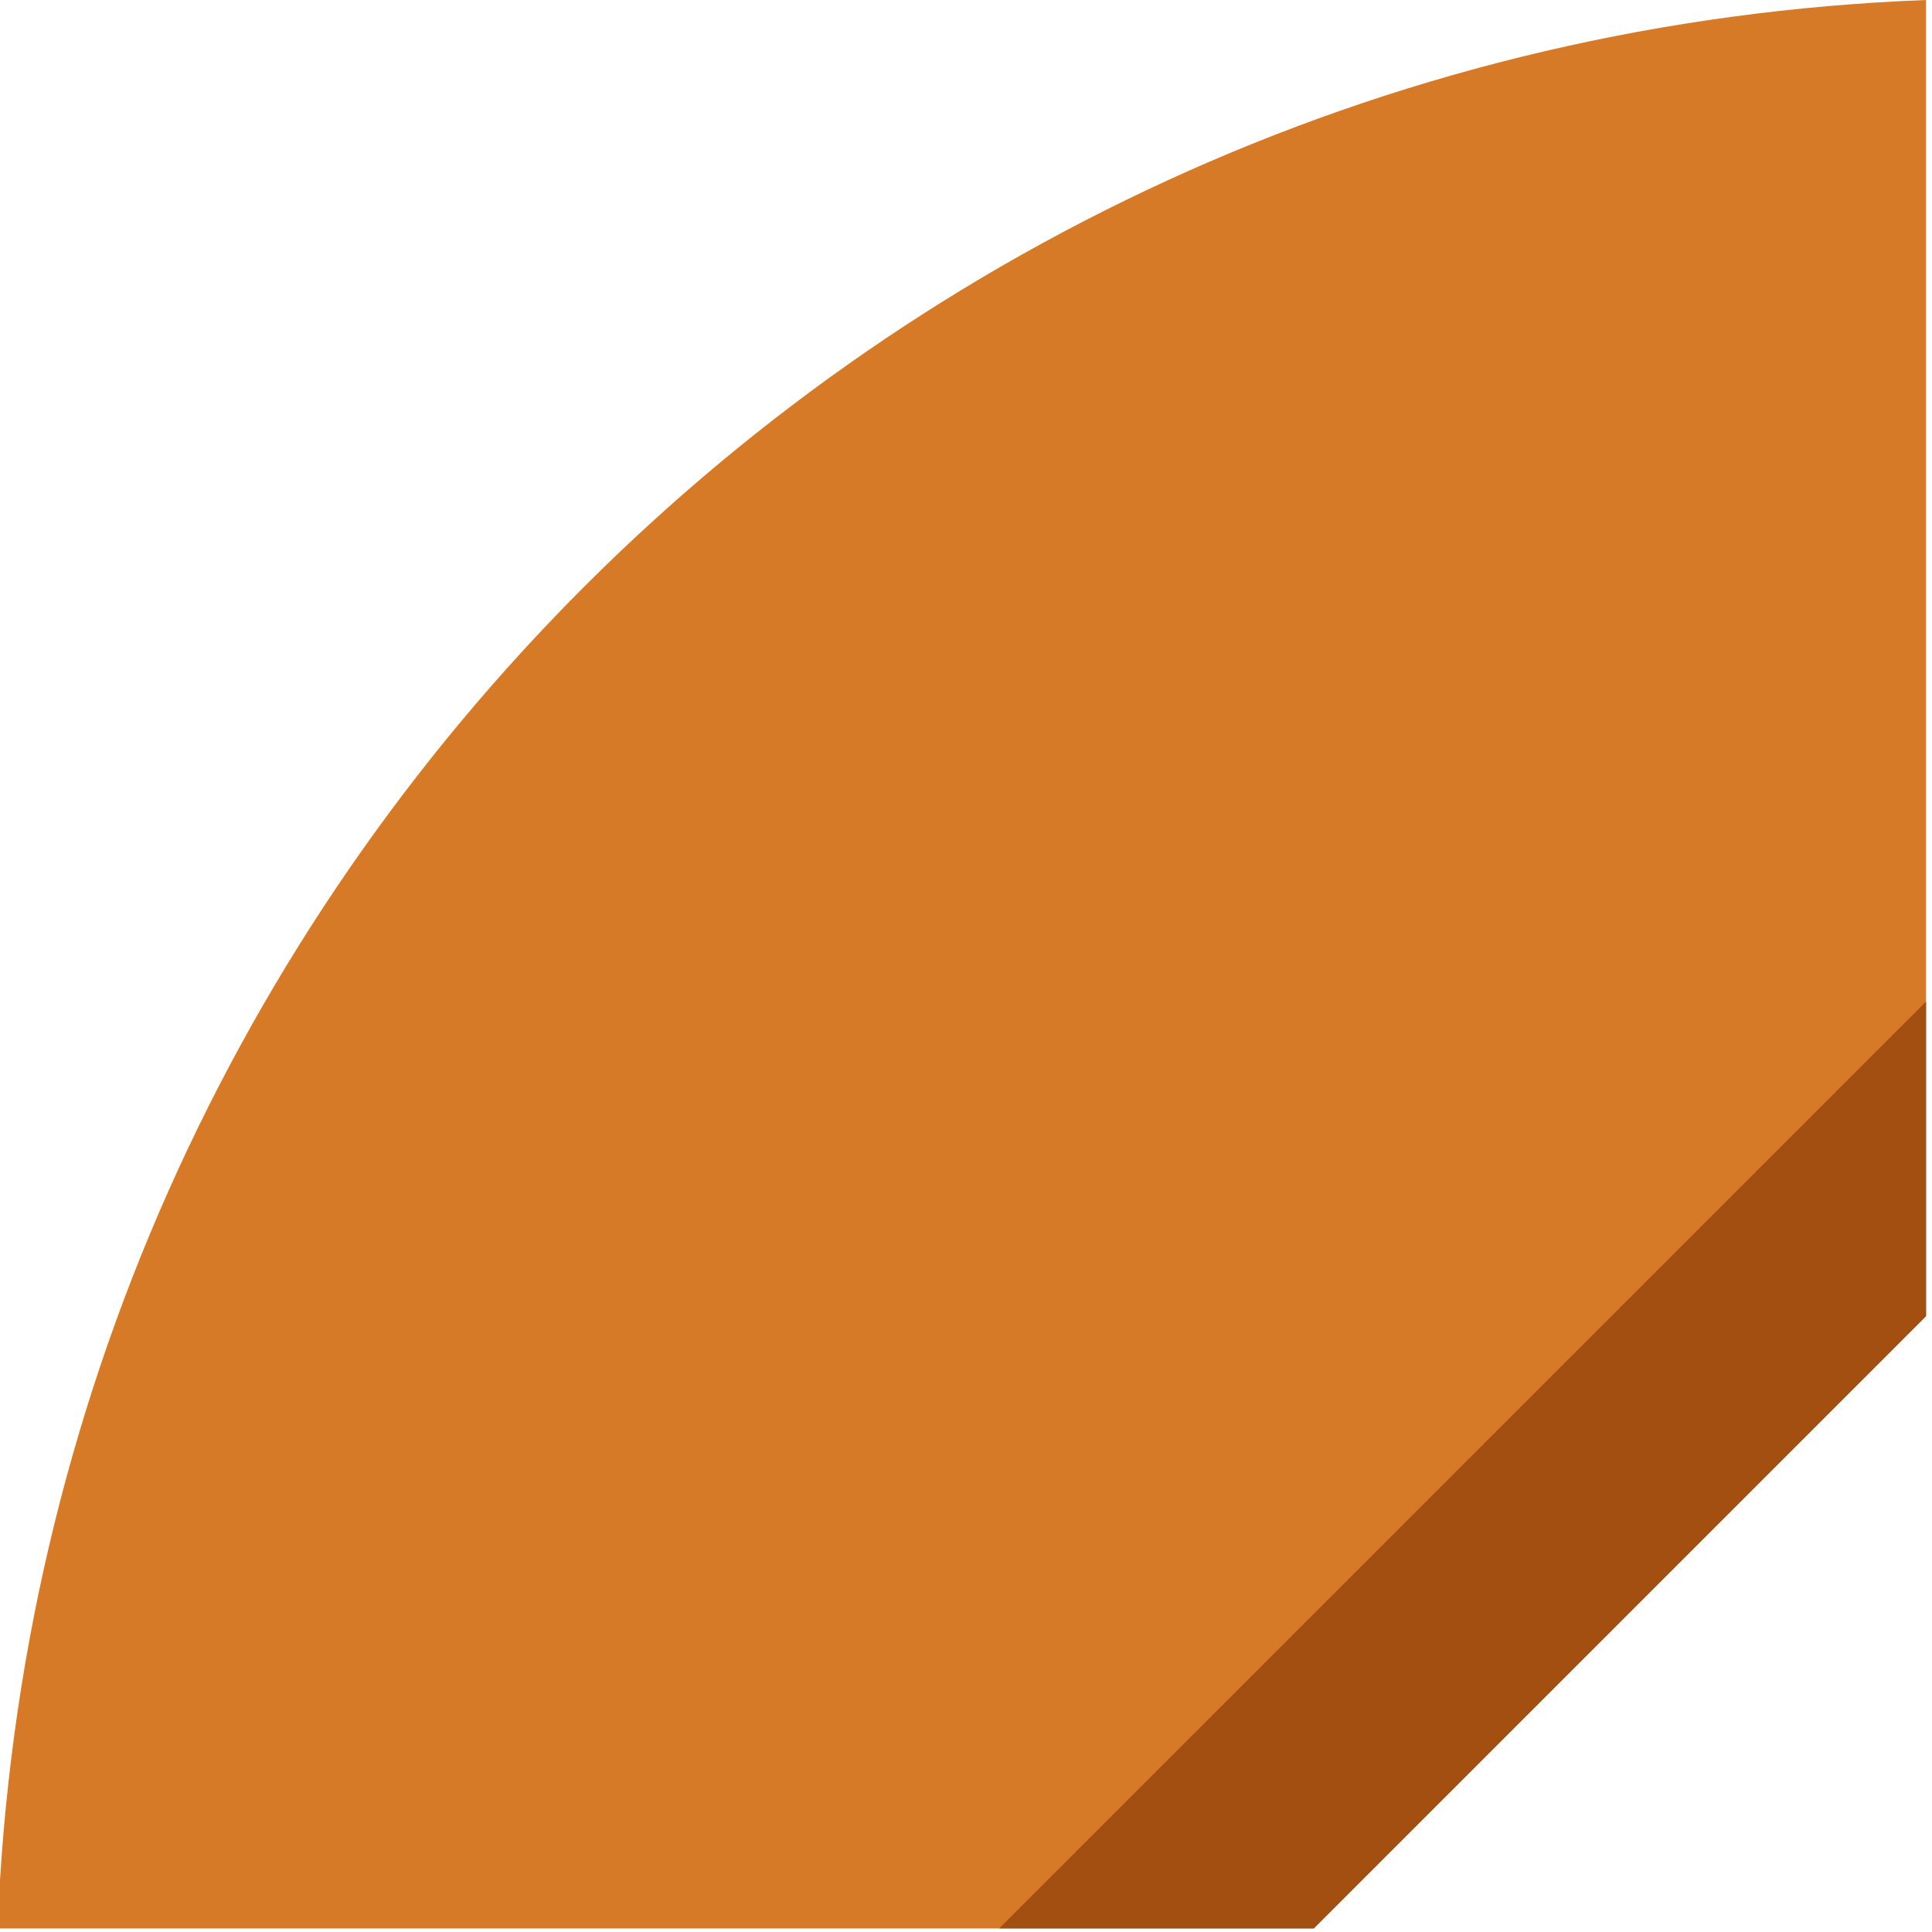 <svg width="260" height="260" viewBox="0 0 260 260" fill="none" xmlns="http://www.w3.org/2000/svg">
<path d="M78.624 78.948C31.968 125.604 2.376 189 -0.324 259.524H176.796L259.2 177.12V0C188.676 2.7 125.28 32.292 78.624 78.948Z" fill="#D77A28"/>
<path d="M134.46 259.524H176.796L259.2 177.12V134.784L134.46 259.524Z" fill="#A34F11"/>
</svg>
